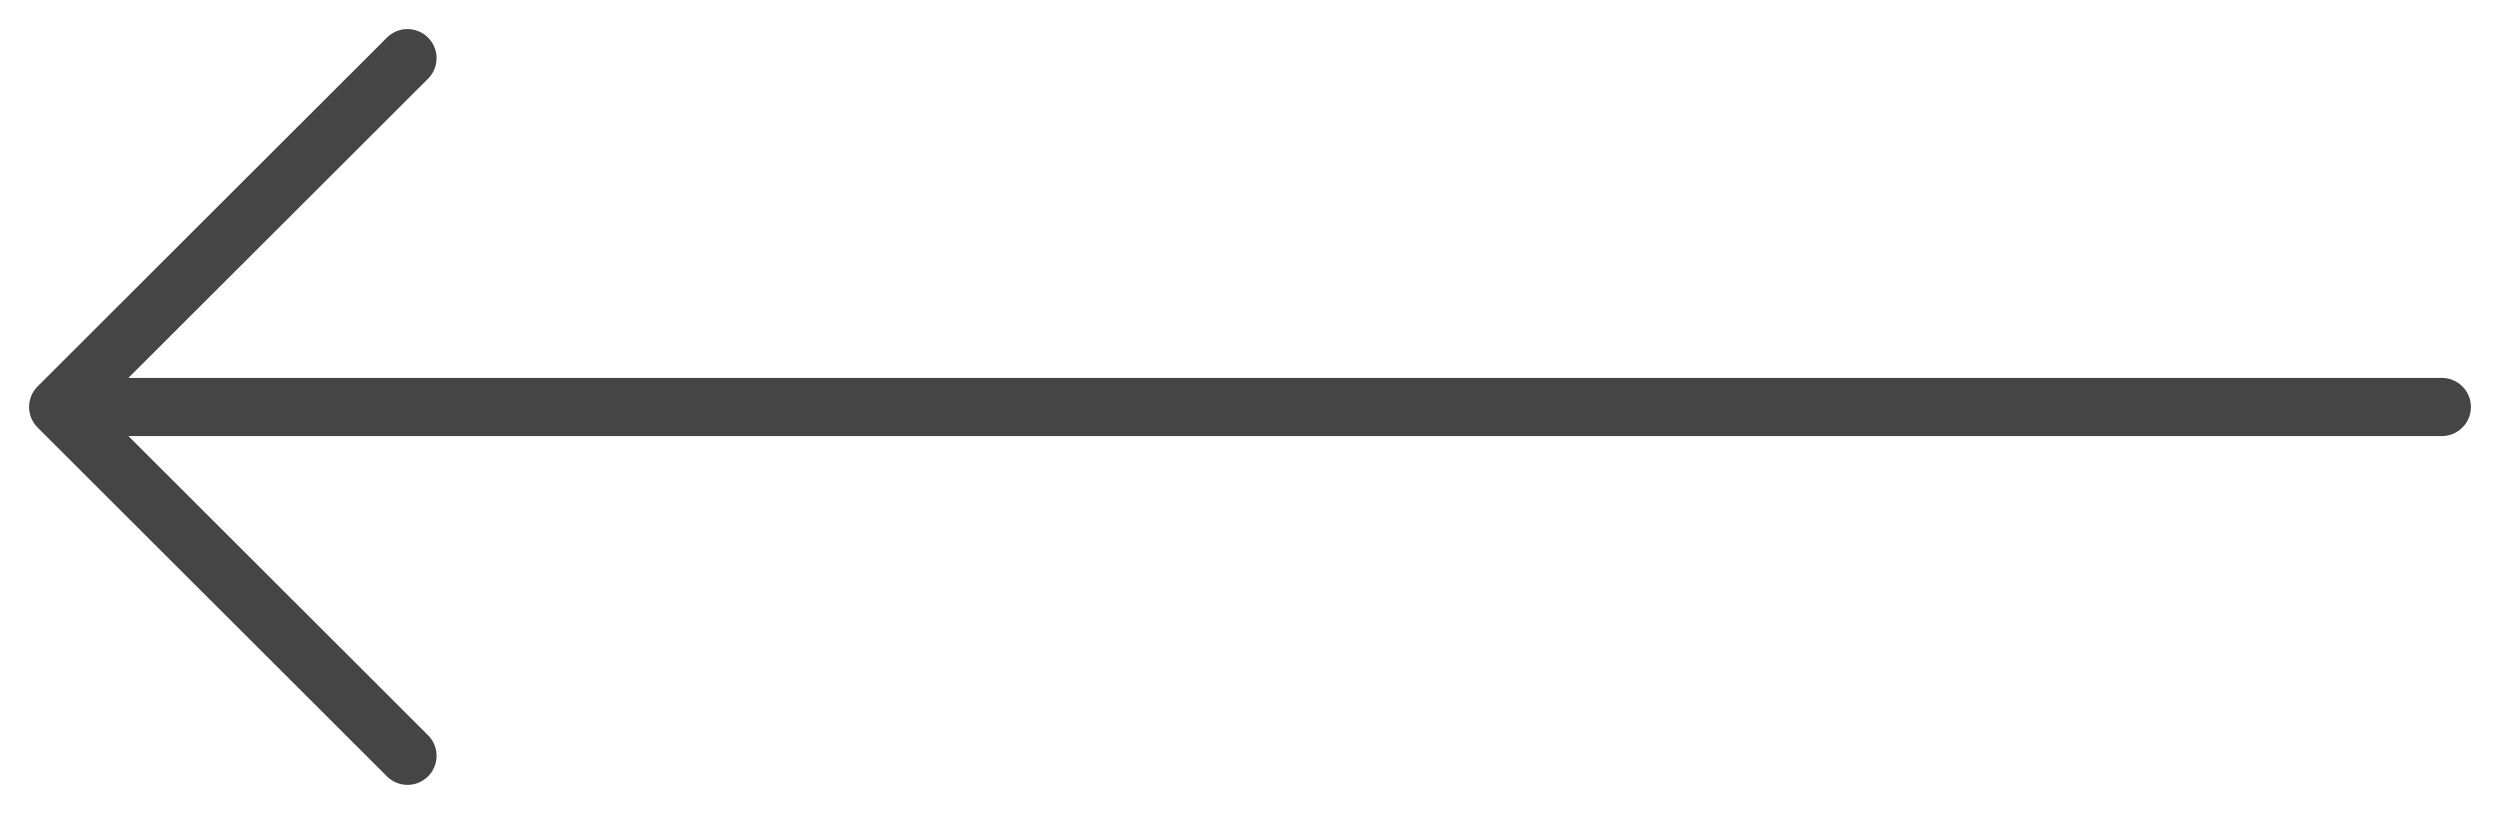 <?xml version="1.0" encoding="UTF-8"?> <svg xmlns="http://www.w3.org/2000/svg" width="43" height="14" viewBox="0 0 43 14" fill="none"><path d="M42 7L1 7M1 7L7.009 1M1 7L7.009 13" stroke="#171717" stroke-opacity="0.8" stroke-linecap="round" stroke-linejoin="round"></path></svg> 